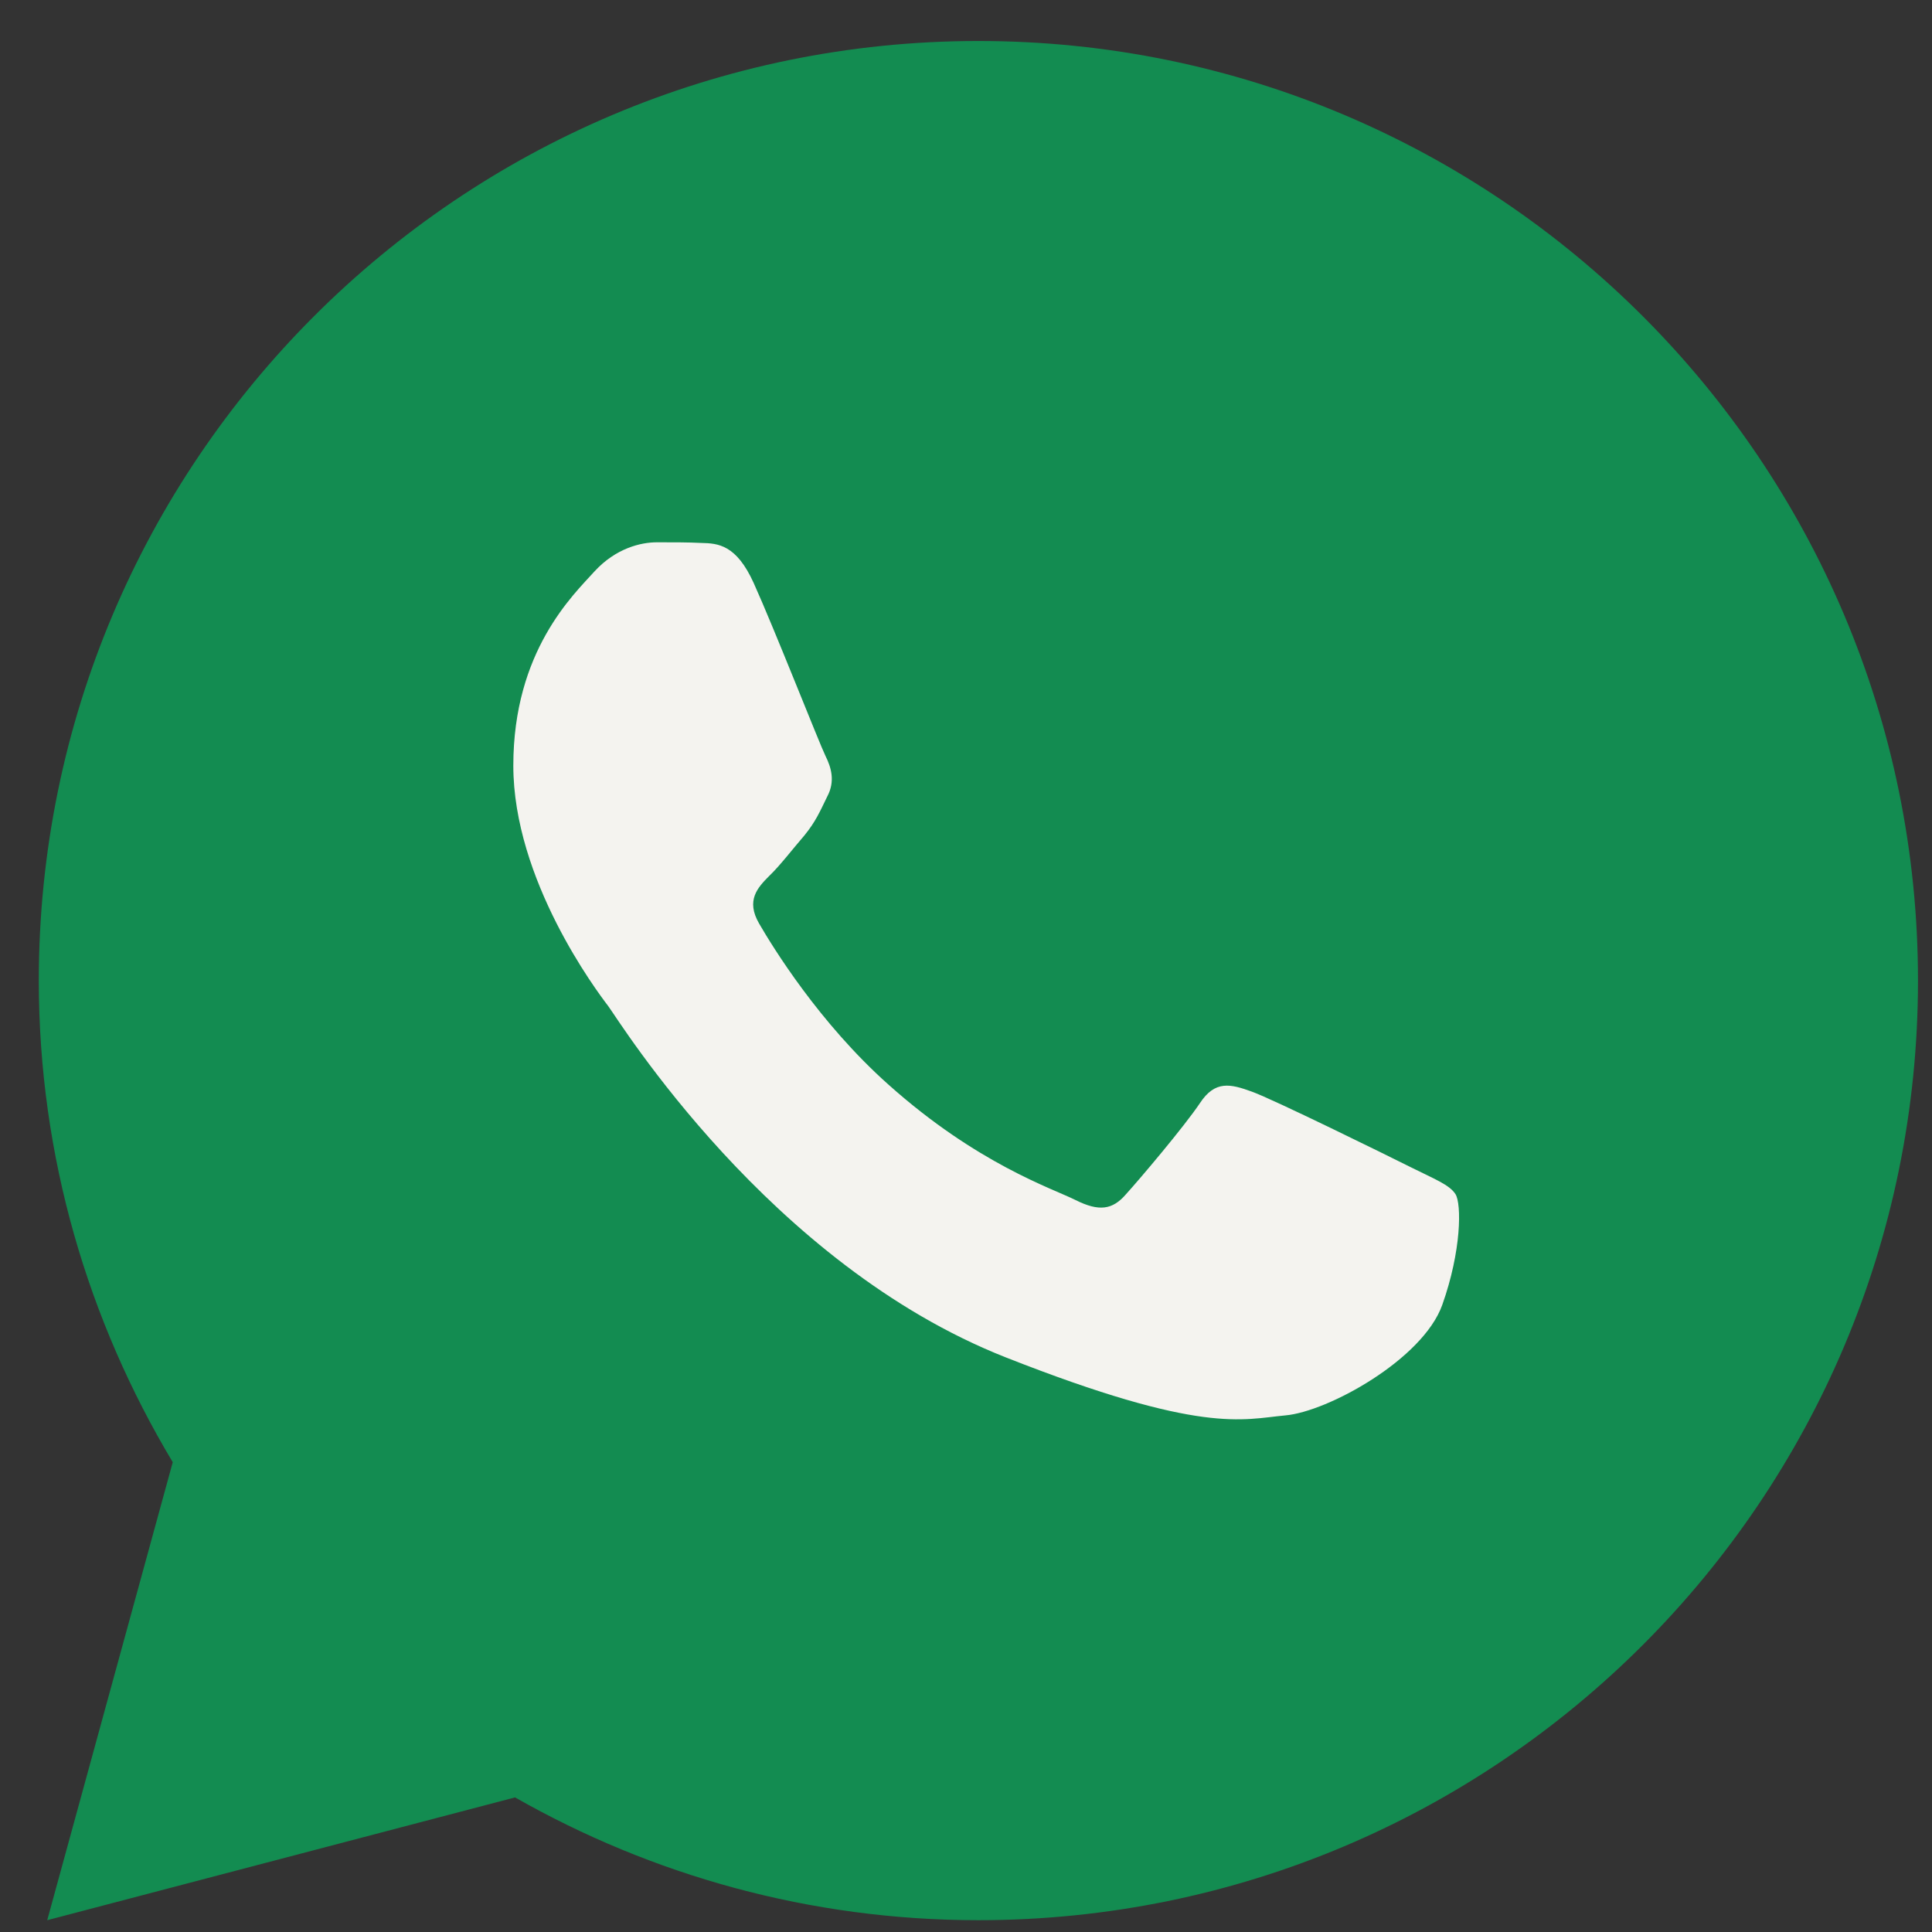 <?xml version="1.0" encoding="UTF-8"?> <svg xmlns="http://www.w3.org/2000/svg" width="36" height="36" viewBox="0 0 36 36" fill="none"><rect x="0" y="0" width="36" height="36" fill="#333333" stroke="none"/> <ellipse cx="18.231" cy="18.19" rx="11.187" ry="12.396" fill="#F4F3EF"></ellipse> <path d="M18.231 0.764C8.562 0.764 0.723 8.604 0.723 18.272C0.723 21.557 1.646 24.619 3.219 27.246L0.88 35.78L9.597 33.492C12.146 34.942 15.089 35.78 18.231 35.78C27.9 35.78 35.739 27.941 35.739 18.272C35.739 8.604 27.9 0.764 18.231 0.764ZM12.238 10.105C12.523 10.105 12.815 10.104 13.067 10.117C13.38 10.124 13.72 10.147 14.045 10.866C14.431 11.721 15.273 13.866 15.381 14.084C15.489 14.301 15.566 14.557 15.415 14.841C15.273 15.133 15.198 15.31 14.988 15.568C14.771 15.819 14.533 16.131 14.335 16.32C14.118 16.538 13.894 16.776 14.145 17.209C14.396 17.643 15.267 19.063 16.555 20.21C18.211 21.69 19.608 22.144 20.043 22.362C20.478 22.579 20.73 22.545 20.981 22.253C21.239 21.969 22.065 20.993 22.357 20.558C22.642 20.123 22.932 20.198 23.326 20.341C23.726 20.484 25.858 21.534 26.293 21.752C26.727 21.969 27.012 22.077 27.122 22.253C27.234 22.436 27.234 23.304 26.874 24.316C26.513 25.328 24.744 26.305 23.95 26.374C23.149 26.448 22.402 26.734 18.744 25.294C14.332 23.556 11.549 19.037 11.332 18.745C11.115 18.461 9.565 16.396 9.565 14.266C9.565 12.128 10.686 11.082 11.078 10.647C11.478 10.212 11.946 10.105 12.238 10.105Z" fill="#138C51"></path> </svg> 